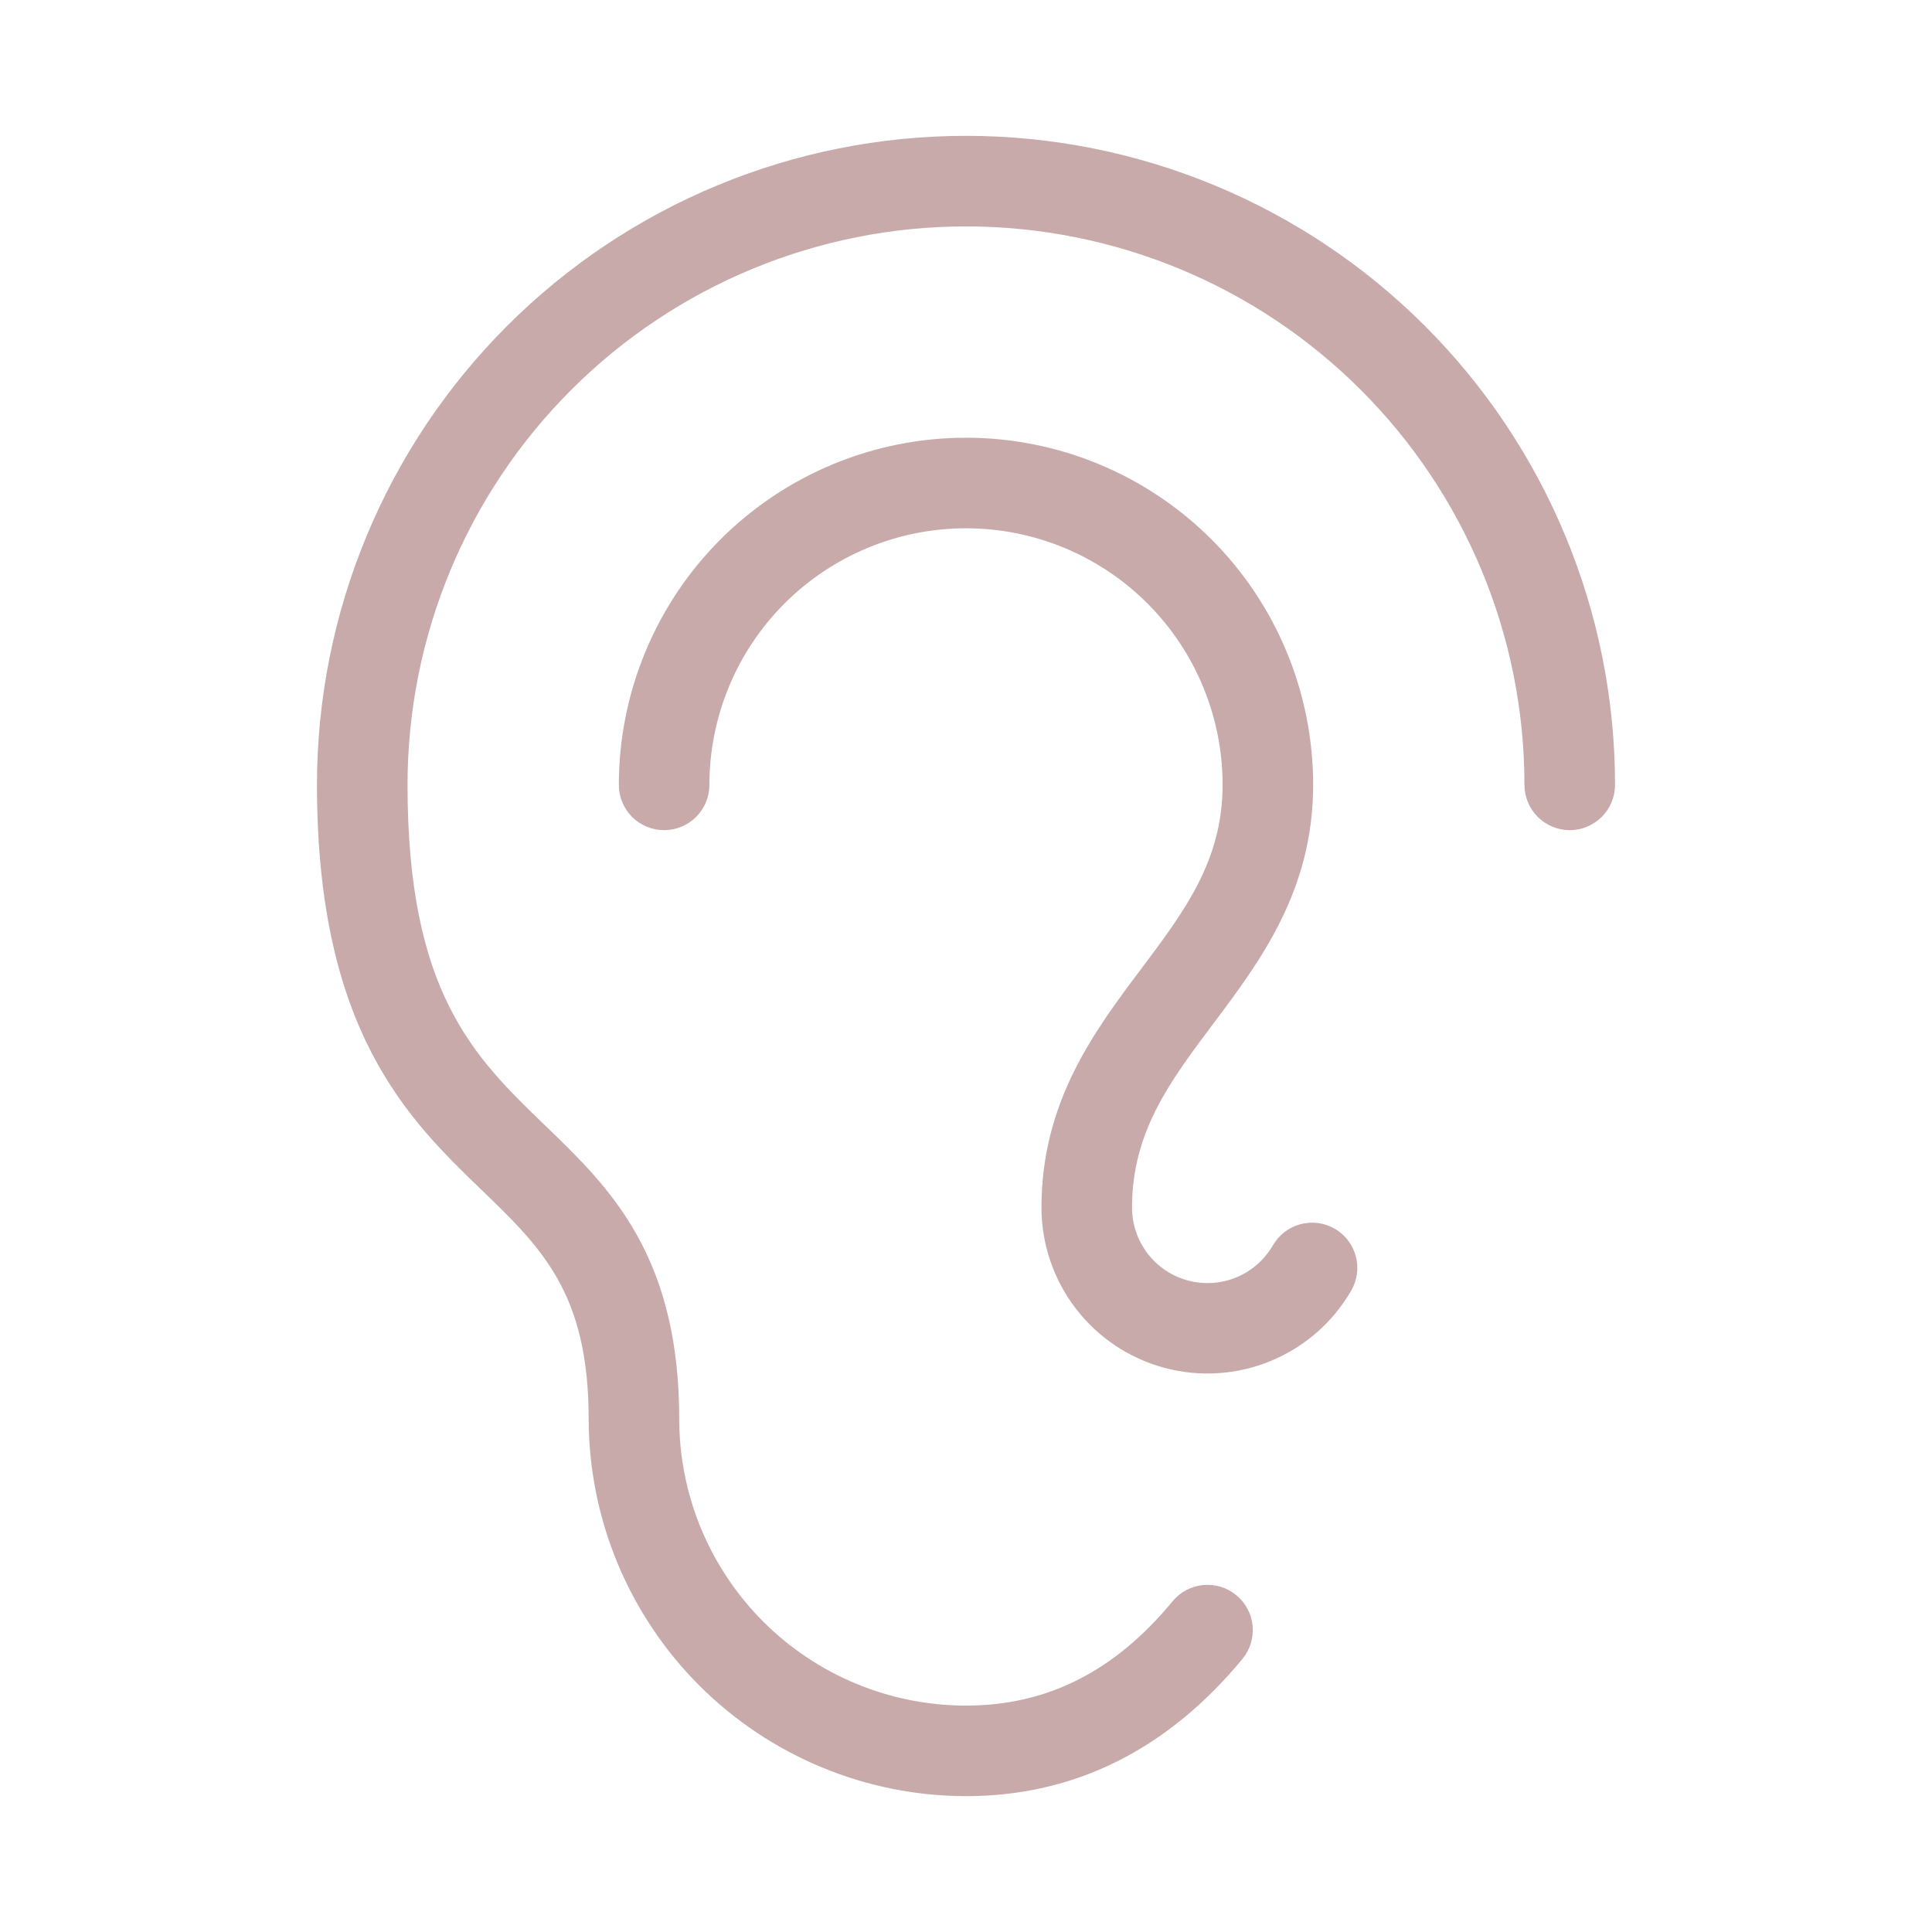 <svg xmlns="http://www.w3.org/2000/svg" width="48" height="48" viewBox="0 0 48 48" fill="none"><path d="M40.125 19.5C40.125 19.798 40.007 20.084 39.795 20.296C39.584 20.506 39.298 20.625 39 20.625C38.702 20.625 38.416 20.506 38.205 20.296C37.993 20.084 37.875 19.798 37.875 19.5C37.875 15.82 36.413 12.291 33.811 9.689C31.209 7.087 27.68 5.625 24 5.625C20.32 5.625 16.791 7.087 14.189 9.689C11.587 12.291 10.125 15.82 10.125 19.5C10.125 24.666 11.781 26.261 13.534 27.953C14.342 28.731 15.178 29.537 15.814 30.666C16.528 31.933 16.875 33.431 16.875 35.25C16.875 37.14 17.626 38.952 18.962 40.288C20.298 41.624 22.11 42.375 24 42.375C26.014 42.375 27.692 41.528 29.132 39.784C29.226 39.67 29.341 39.575 29.472 39.506C29.603 39.437 29.745 39.394 29.893 39.38C30.04 39.366 30.188 39.381 30.329 39.424C30.471 39.467 30.602 39.538 30.716 39.632C30.83 39.726 30.925 39.842 30.994 39.972C31.063 40.103 31.106 40.245 31.12 40.393C31.134 40.54 31.119 40.688 31.076 40.83C31.033 40.971 30.962 41.102 30.868 41.216C28.999 43.477 26.689 44.625 24 44.625C21.515 44.622 19.132 43.633 17.374 41.876C15.617 40.118 14.628 37.736 14.625 35.25C14.625 32.13 13.455 31.001 11.972 29.571C10.148 27.812 7.875 25.62 7.875 19.5C7.875 15.223 9.574 11.122 12.598 8.098C15.622 5.074 19.723 3.375 24 3.375C28.277 3.375 32.378 5.074 35.402 8.098C38.426 11.122 40.125 15.223 40.125 19.5ZM33.161 30.527C32.903 30.378 32.596 30.338 32.309 30.415C32.021 30.491 31.775 30.68 31.626 30.938C31.42 31.296 31.101 31.576 30.719 31.735C30.338 31.893 29.914 31.921 29.515 31.814C29.116 31.707 28.763 31.472 28.512 31.143C28.26 30.815 28.124 30.413 28.125 30C28.125 28.125 29.062 26.874 30.15 25.425C31.312 23.878 32.625 22.125 32.625 19.5C32.625 17.212 31.716 15.019 30.099 13.401C28.481 11.784 26.288 10.875 24 10.875C21.712 10.875 19.519 11.784 17.901 13.401C16.284 15.019 15.375 17.212 15.375 19.5C15.375 19.798 15.493 20.084 15.704 20.296C15.915 20.506 16.202 20.625 16.5 20.625C16.798 20.625 17.084 20.506 17.296 20.296C17.506 20.084 17.625 19.798 17.625 19.5C17.625 17.809 18.297 16.188 19.492 14.992C20.688 13.797 22.309 13.125 24 13.125C25.691 13.125 27.312 13.797 28.508 14.992C29.703 16.188 30.375 17.809 30.375 19.5C30.375 21.375 29.438 22.626 28.35 24.075C27.188 25.622 25.875 27.375 25.875 30C25.875 30.908 26.175 31.79 26.728 32.511C27.28 33.231 28.055 33.749 28.932 33.984C29.809 34.219 30.739 34.158 31.578 33.81C32.417 33.463 33.118 32.849 33.572 32.062C33.721 31.804 33.761 31.498 33.684 31.21C33.607 30.922 33.419 30.676 33.161 30.527Z" fill="#C9AAAA"></path></svg>